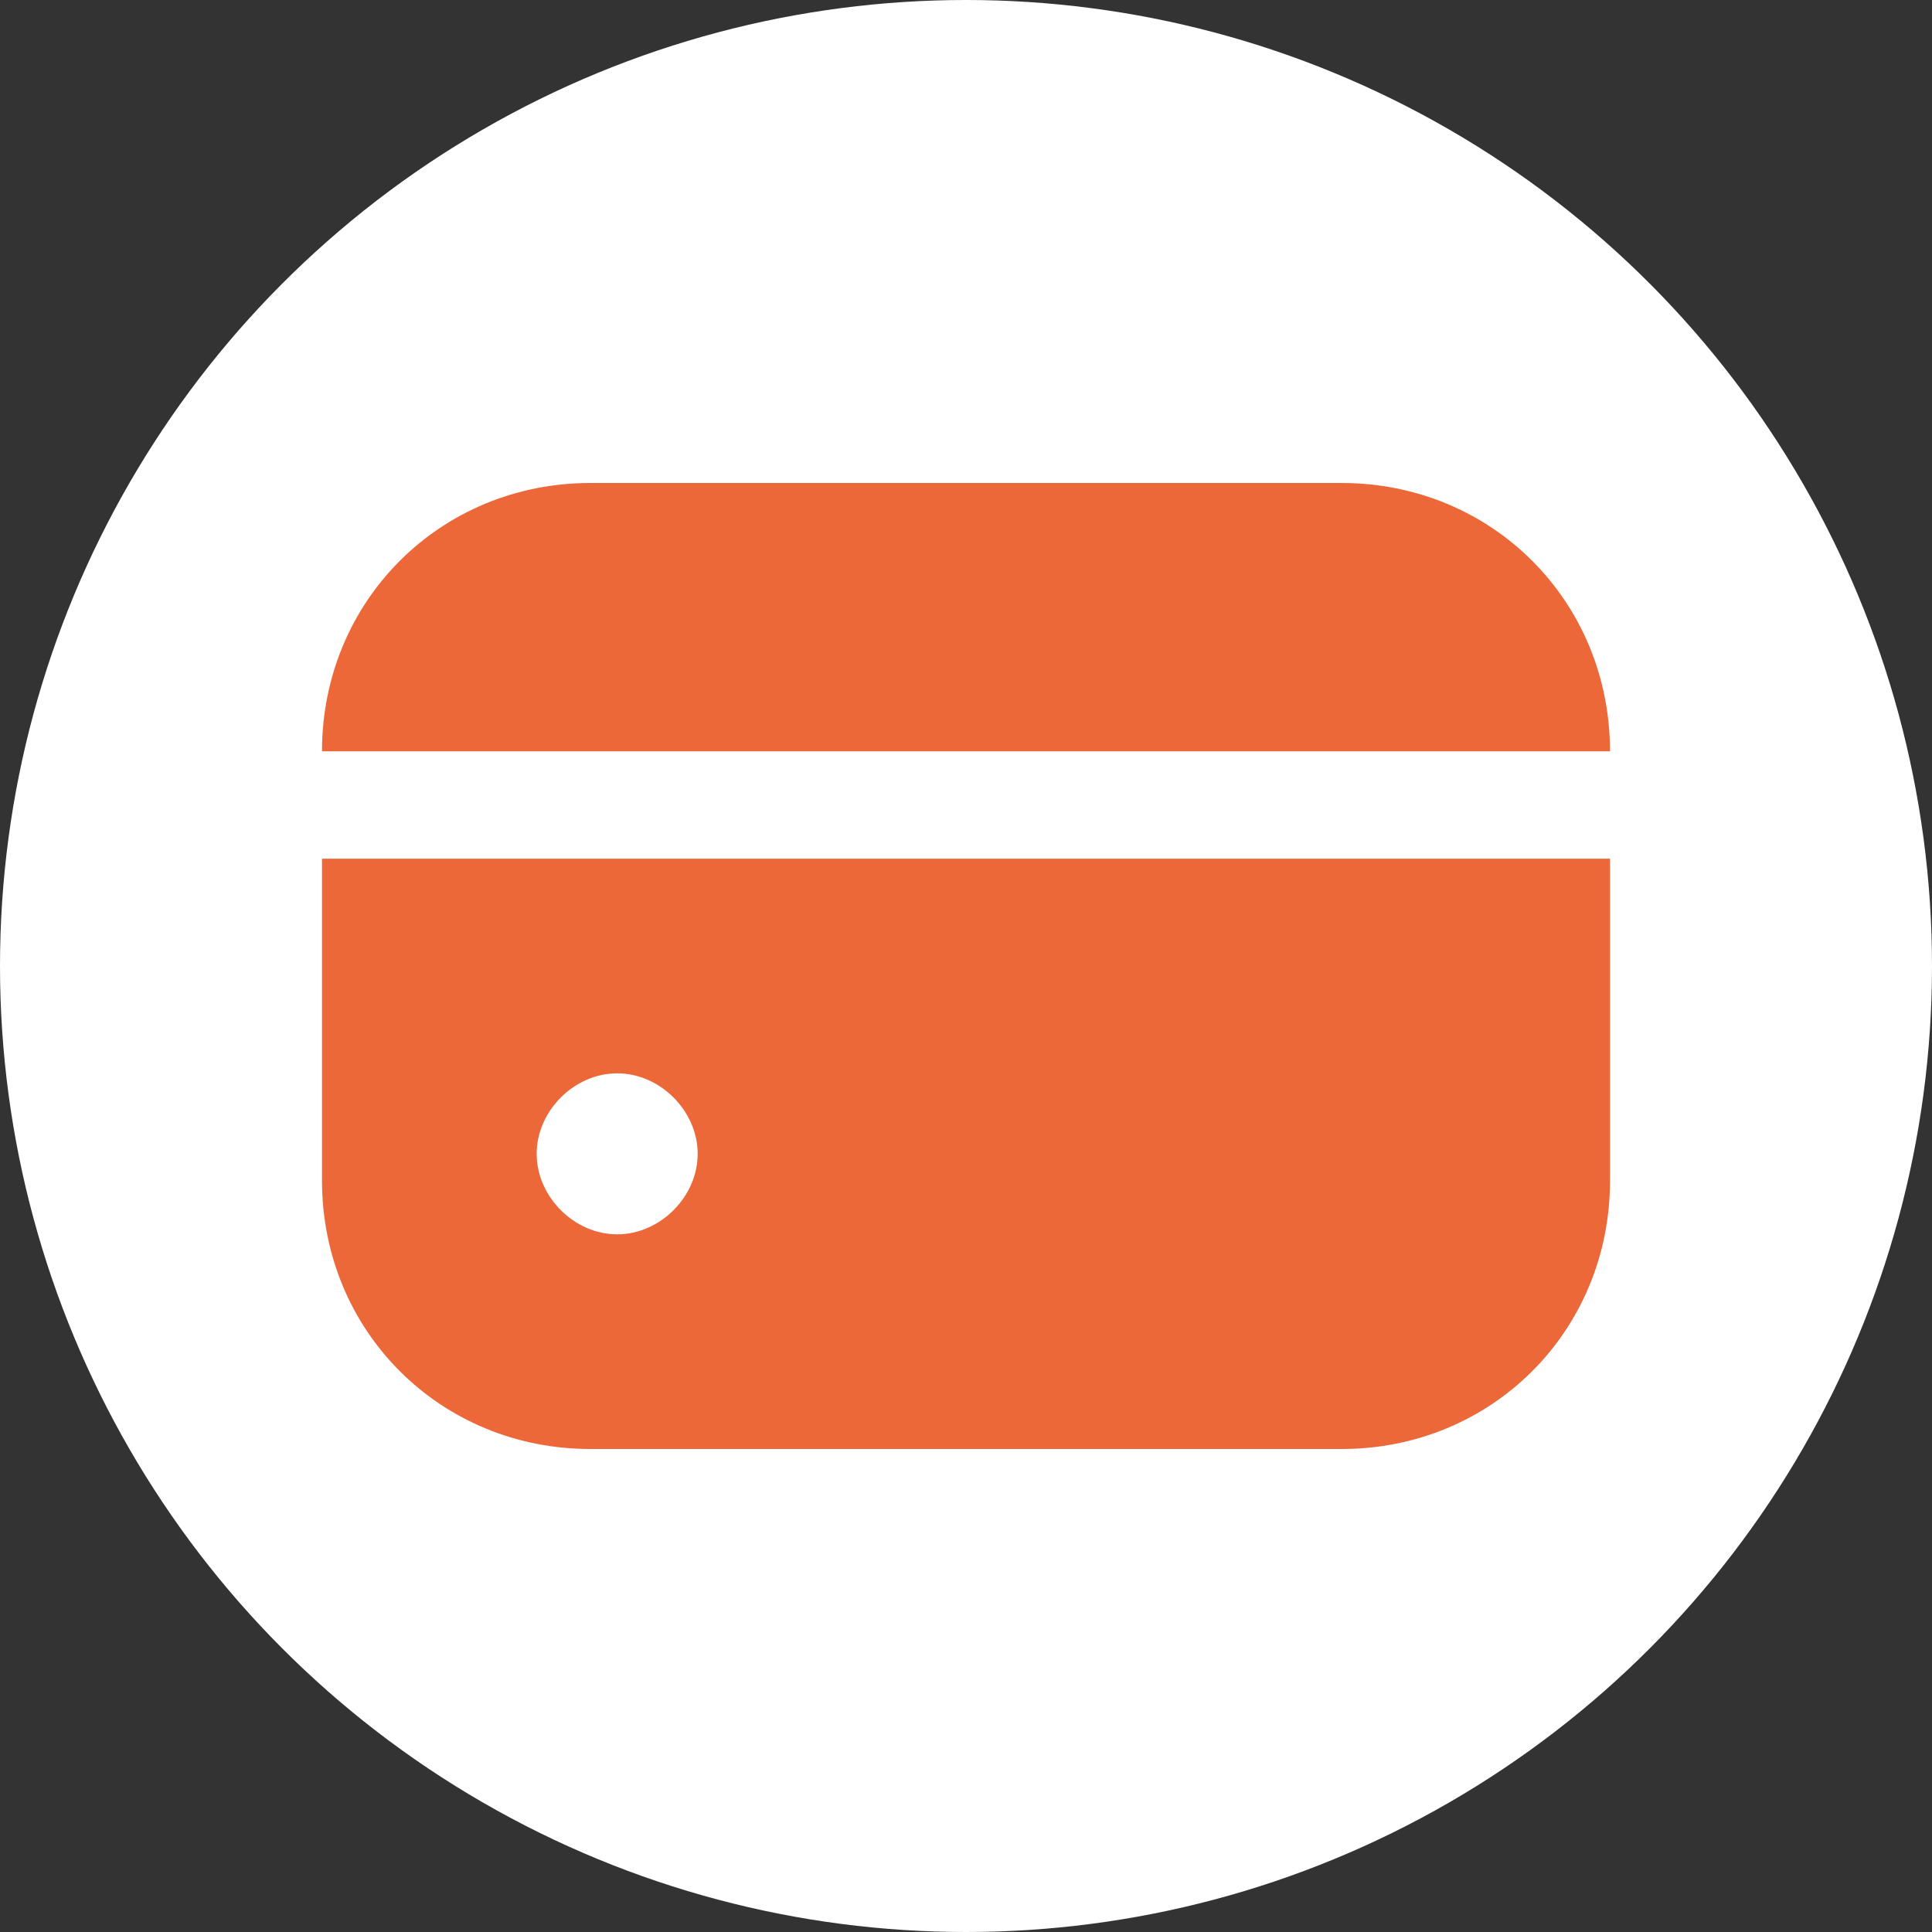 <svg viewBox="0 0 150 150" xmlns="http://www.w3.org/2000/svg" fill-rule="evenodd" clip-rule="evenodd" stroke-linejoin="round" stroke-miterlimit="2"><rect x="0" y="0" width="150" height="150" fill="#333333" stroke="none"/><path fill="none" d="M0 0h150v150H0z"/><circle cx="75" cy="75" r="75" fill="#fff"/><path d="M104.167 37.5H45.833C34.167 37.5 25 46.667 25 58.333h100c0-11.666-9.166-20.833-20.833-20.833zM25 91.667c0 11.666 9.167 20.833 20.833 20.833h58.334c11.667 0 20.834-9.167 20.834-20.833v-25H25v25zm29.167-2.084c0 3.334-2.917 6.25-6.25 6.25-3.334 0-6.25-2.916-6.25-6.25 0-3.333 2.916-6.25 6.25-6.25 3.333 0 6.25 2.917 6.25 6.25" fill="#ec6839" fill-rule="nonzero"/></svg>